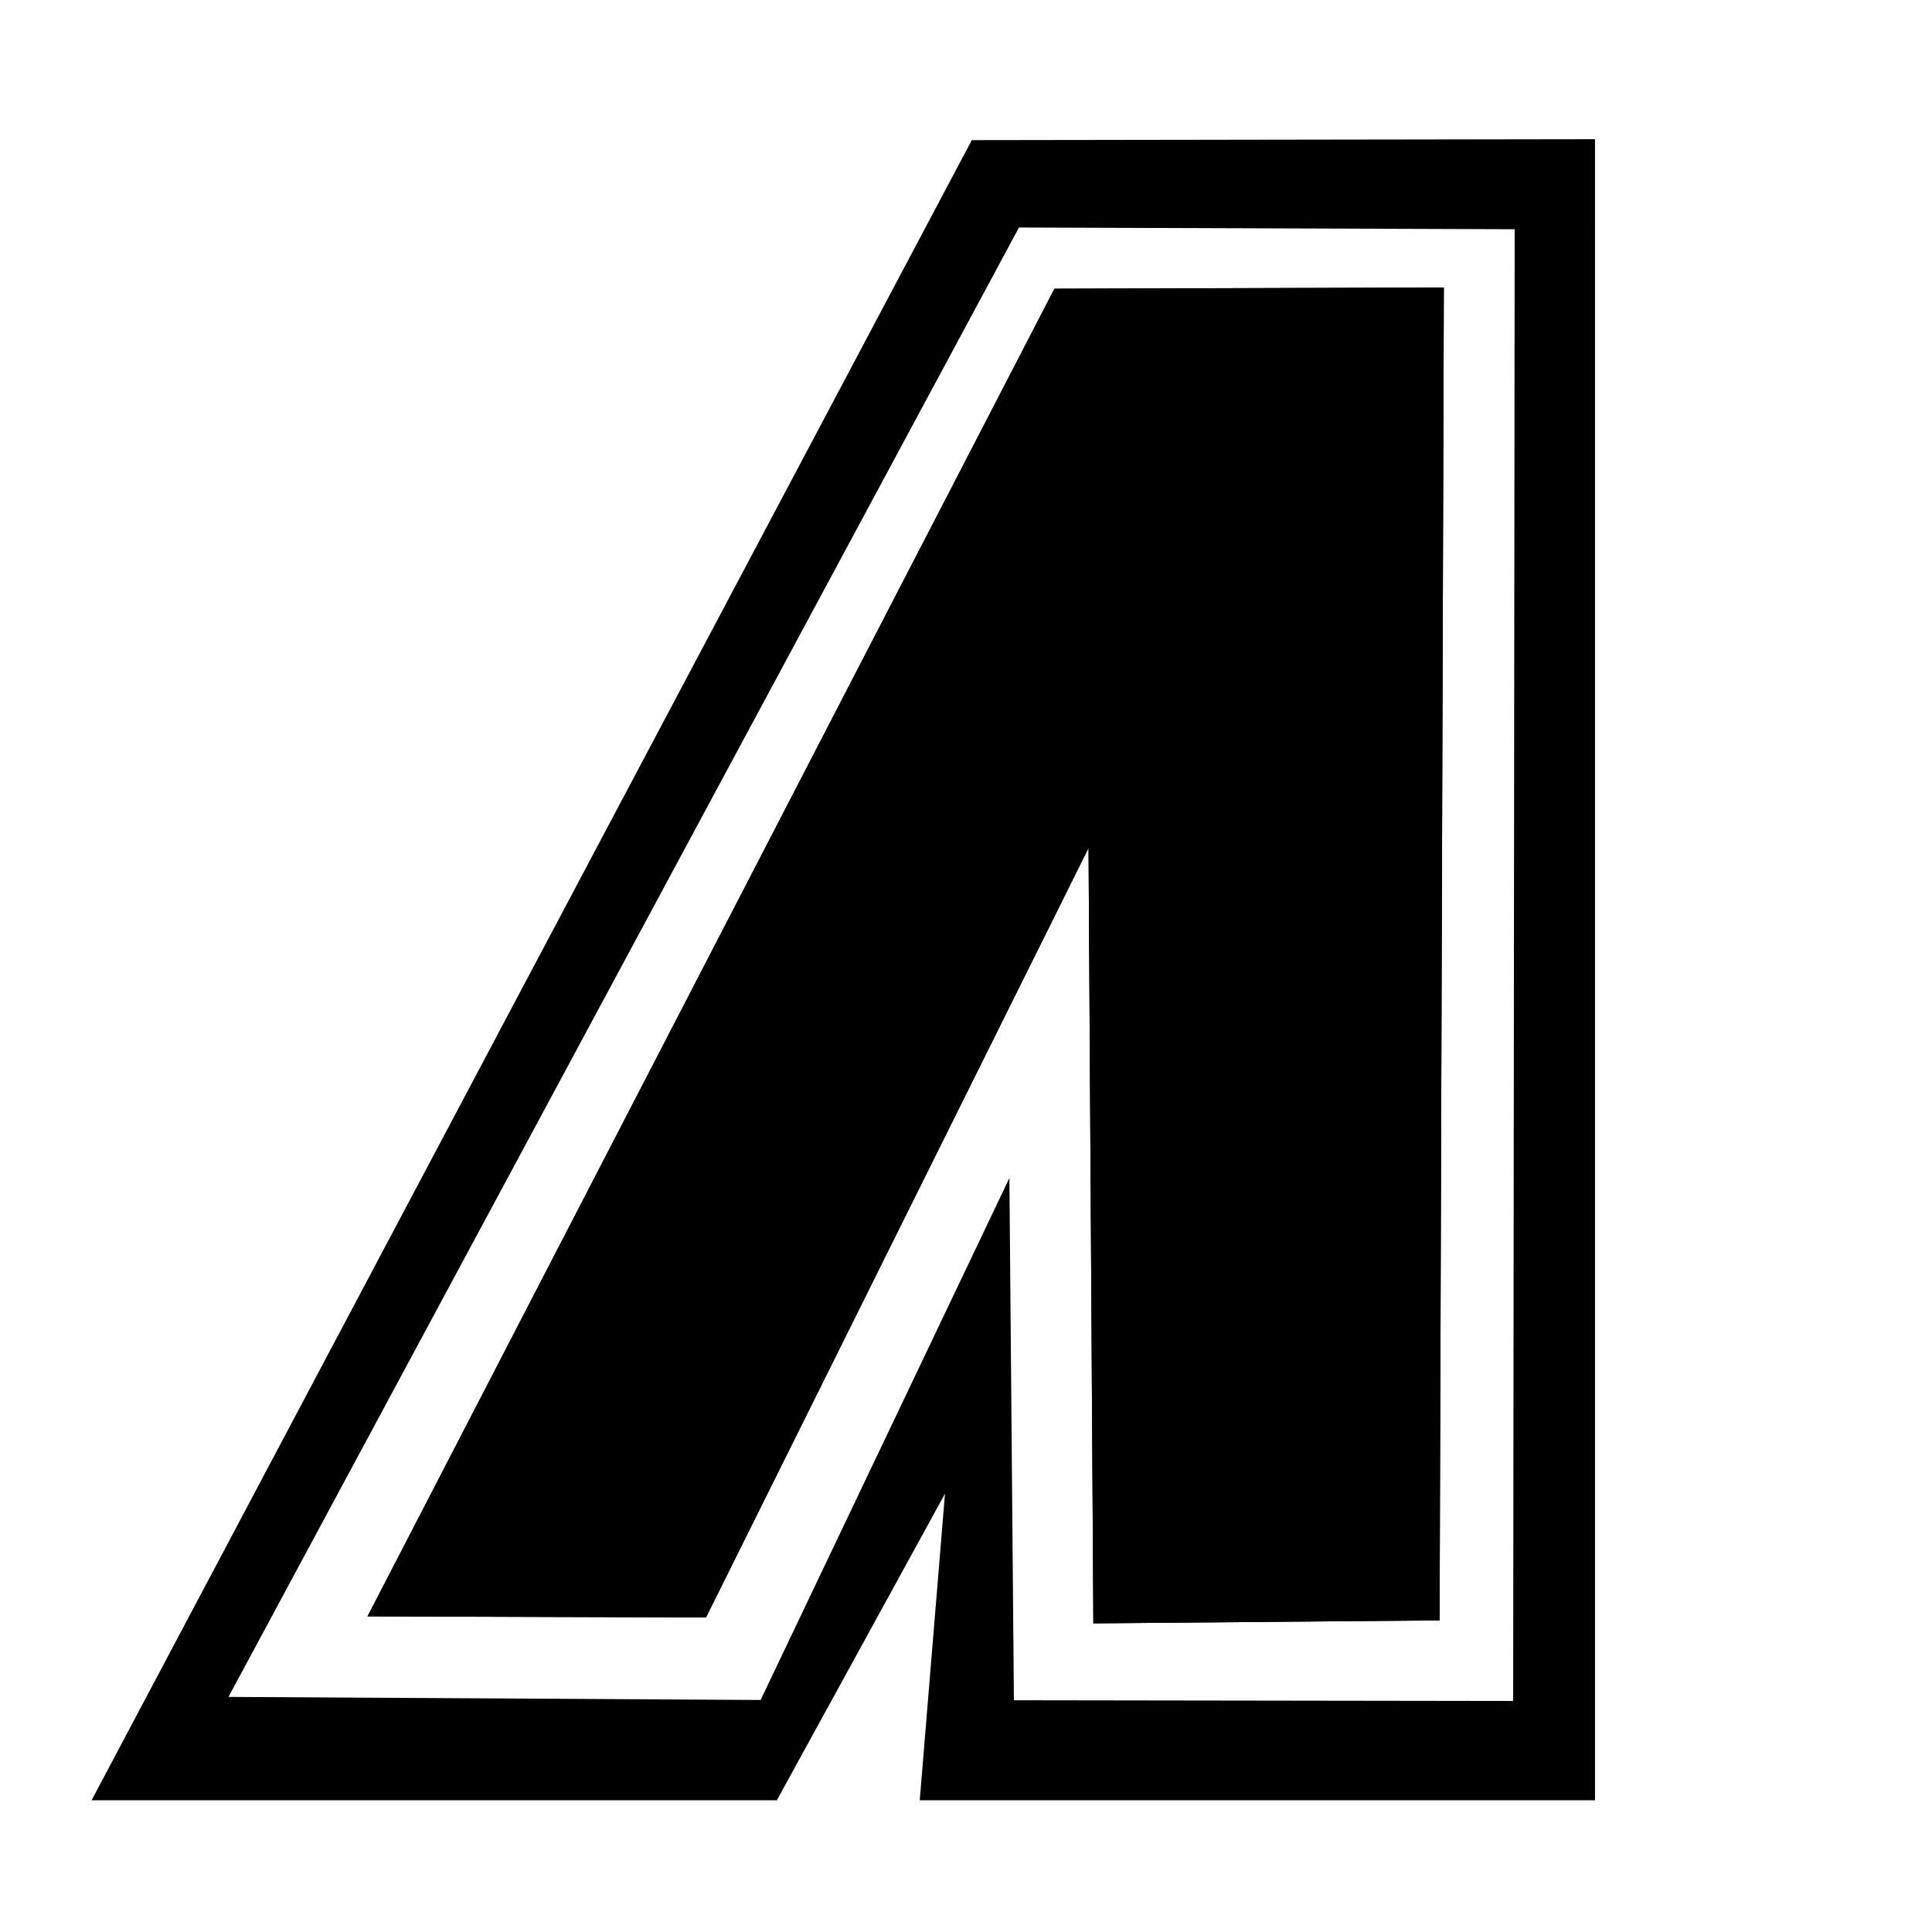 <?xml version="1.0" encoding="UTF-8" standalone="no"?><!DOCTYPE svg PUBLIC "-//W3C//DTD SVG 1.1//EN" "http://www.w3.org/Graphics/SVG/1.1/DTD/svg11.dtd"><svg width="100%" height="100%" viewBox="0 0 3000 3000" version="1.1" xmlns="http://www.w3.org/2000/svg" xmlns:xlink="http://www.w3.org/1999/xlink" xml:space="preserve" xmlns:serif="http://www.serif.com/" style="fill-rule:evenodd;clip-rule:evenodd;stroke-linejoin:round;stroke-miterlimit:2;"><g id="Layer1"><clipPath id="_clip1"><rect x="142.257" y="204.603" width="2334.47" height="2590.8"/></clipPath><g clip-path="url(#_clip1)"><path d="M142.257,2795.4l1064.06,0l261.053,-475.946l-39.189,475.946l6789.15,0l55.678,-376.943l163.236,376.943l939.845,0l53.423,-2587.71l-1068.48,-0.671l-0,298.325l-140.792,-290.758l-3866.69,-9.983l-7.27,1710.04l-848.111,0l1.842,-1700.01l-1990.99,2.953l-1366.77,2577.81Zm212.523,-160.456l826.313,4.785l386.286,-810.45l7.006,810.859l775.24,1.119l2.369,-2285.3l239.326,0.834l-0.376,2284.46l1635.74,0.143l-5.025,-651.364l244.727,5.903l1.512,650.545l760.882,-3.728l1879.37,0.611l1.692,-728.711l-803.925,0l-3.526,-44.795l529.616,1.524l-2.983,-729.861l-533.629,-7.447l-5.12,-43.432l817.598,5.892l-0.766,-736.655l286.489,0.254l0.902,2283.32l778.635,0.253l-6.386,-672.892l368.712,670.325l770.095,0.906l-3.928,-2276.71l-804.509,-3.865l-2.837,692.493l-344.696,-693.164l-2625.96,-2.327l6.585,2284.38l-301.426,-0.098l7.231,-2284.53l-770.037,-0.683l0.412,1638.4l-244.727,-5.903l-848.526,-0.496l-5.796,-1630.04l-1785.09,-6.22l-1227.47,2281.67Zm6600.68,-1453.77l318.751,1.629l2.77,638.928l-325.188,2.321l3.667,-642.878Z"/></g><path d="M570.651,2509.9l525.607,1.697l594.017,-1194.88l7.488,1204.05l537.626,-4.647l6.59,-2069.72l-604.636,1.914l-1066.69,2061.59Zm97.467,-51.999l393.317,3.012l676.187,-1363.06l15.174,1361.68l439.776,1.849l9.633,-1949.46l-542.365,-5.312l-991.722,1951.29Z"/><path d="M570.651,2509.9l525.607,1.697l594.017,-1194.88l7.488,1204.05l537.626,-4.647l6.59,-2069.72l-604.636,1.914l-1066.69,2061.59Z"/><path d="M668.118,2457.9l393.317,3.012l676.187,-1363.06l15.174,1361.68l439.776,1.849l9.633,-1949.46l-542.365,-5.312l-991.722,1951.29Z"/></g></svg>